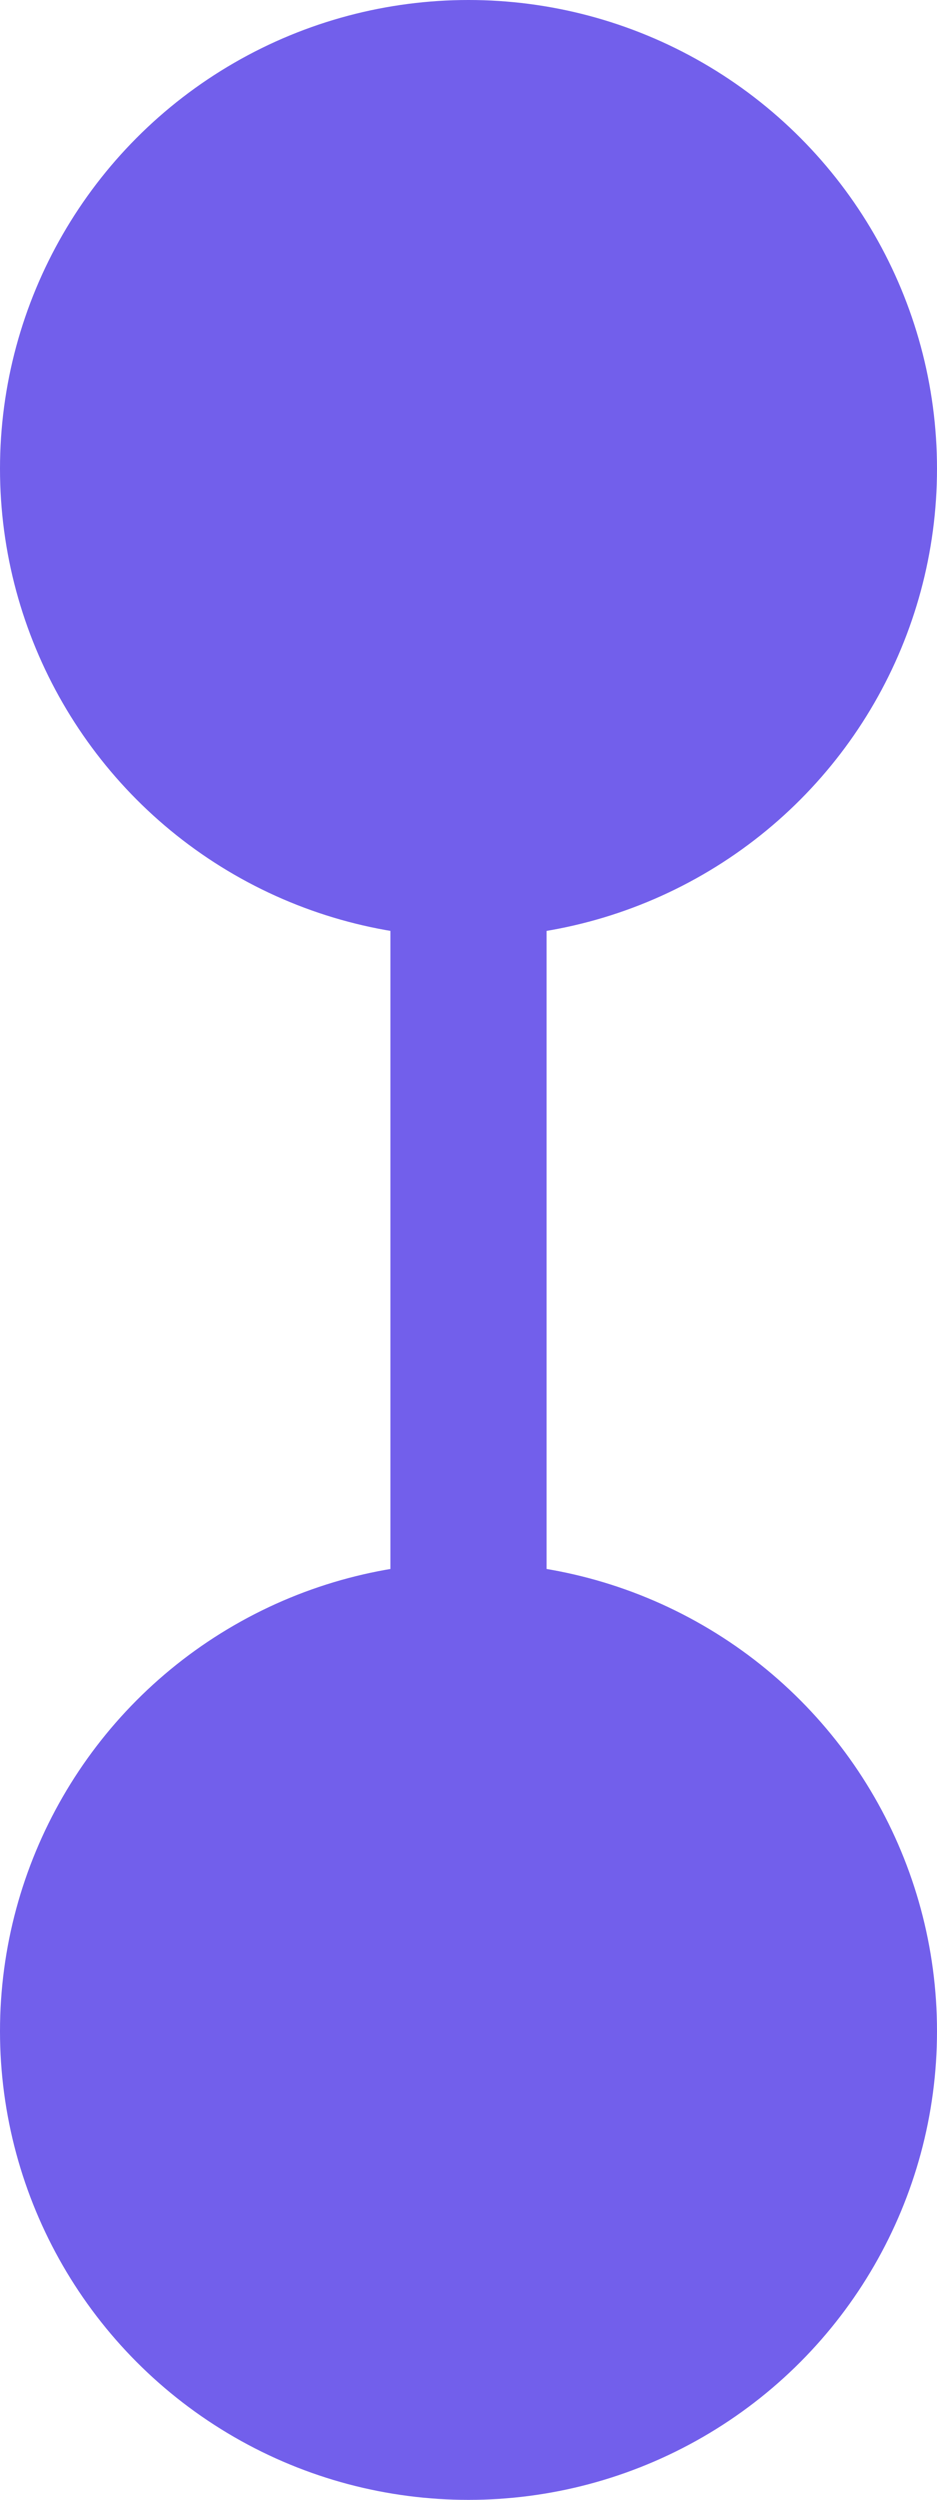 <svg id="_ー_" data-name="●ー●" xmlns="http://www.w3.org/2000/svg" width="12" height="32" viewBox="0 0 12 32">
  <path id="line" d="M-20300.332-19696.9v20" transform="translate(20306.332 19702.9)" fill="none" stroke="#725feb" stroke-linecap="round" stroke-width="2"/>
  <circle id="_" data-name="●" cx="6" cy="6" r="6" transform="translate(0 20)" fill="#725feb"/>
  <circle id="_2" data-name="●" cx="6" cy="6" r="6" fill="#725feb"/>
</svg>
